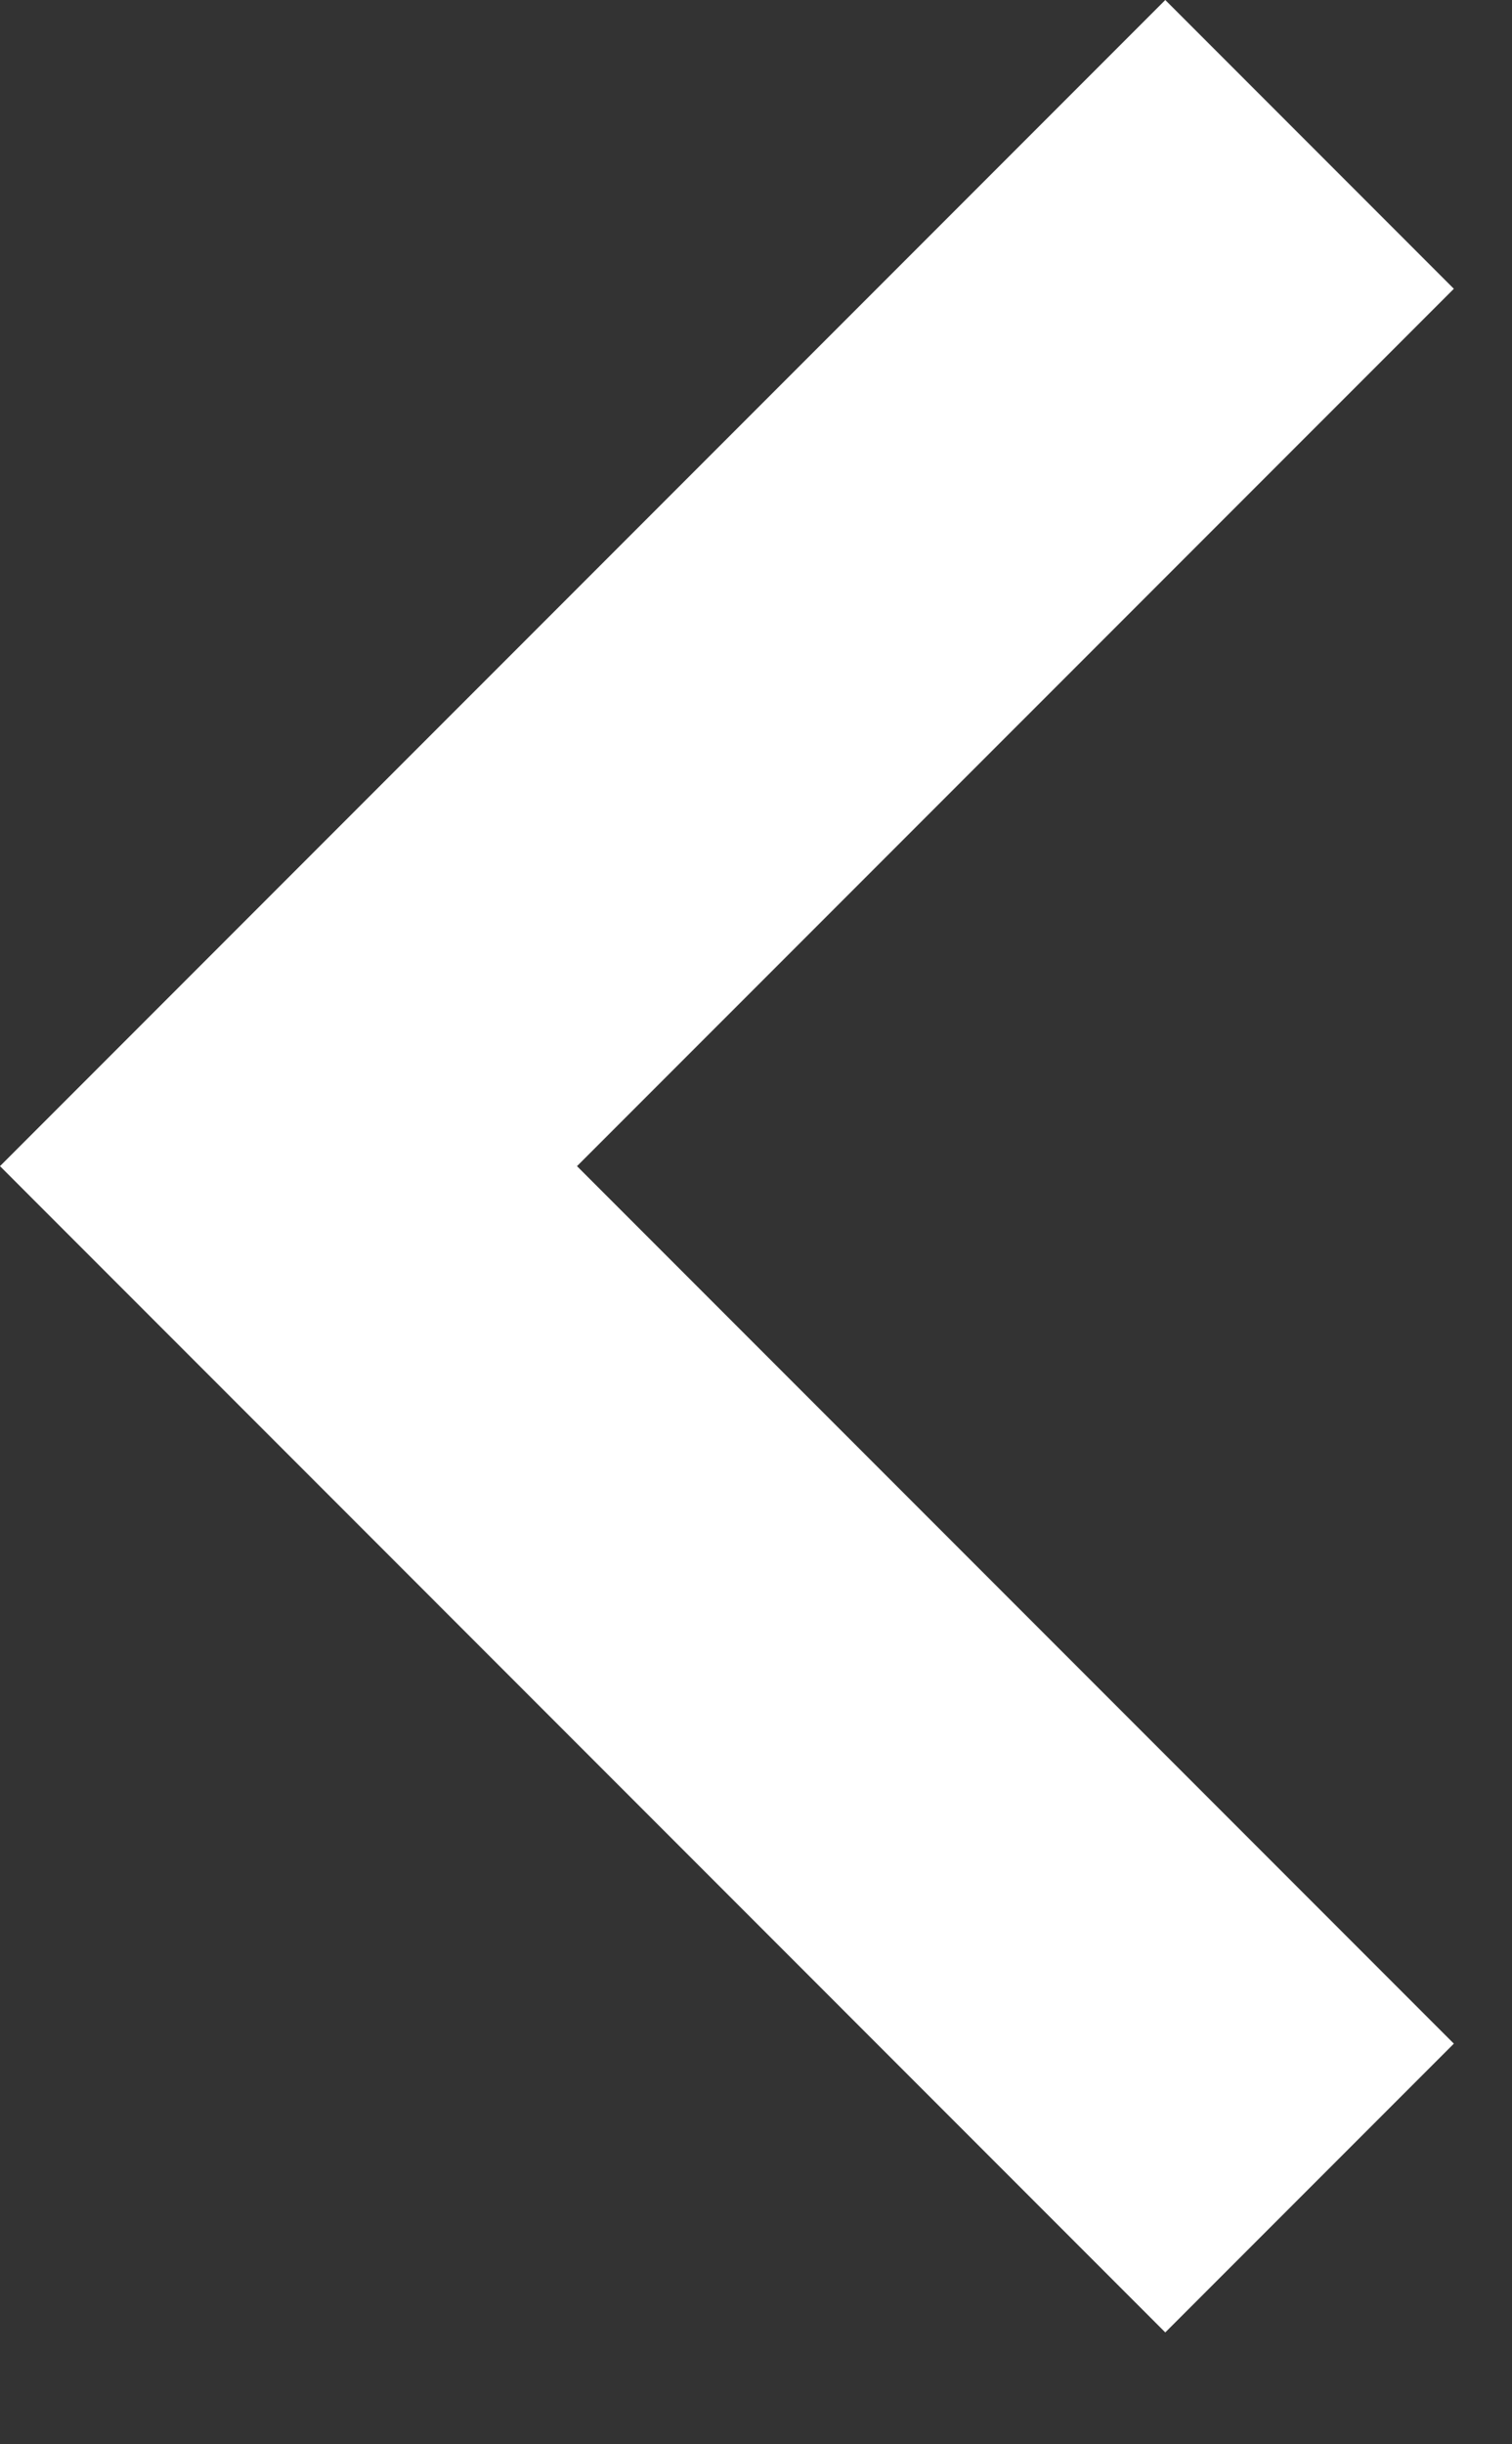 <svg width="13" height="21" viewBox="0 0 13 21" fill="none" xmlns="http://www.w3.org/2000/svg">
<rect x="0" y="0" width="13" height="21" fill="#333333" stroke="none"/>
<path fill-rule="evenodd" clip-rule="evenodd" d="M-1.23086e-06 10.019L10.019 5.8997e-05L12.5 2.481L4.961 10.019L12.5 17.558L10.019 20.039L-1.23086e-06 10.019Z" fill="white"/>
</svg>
